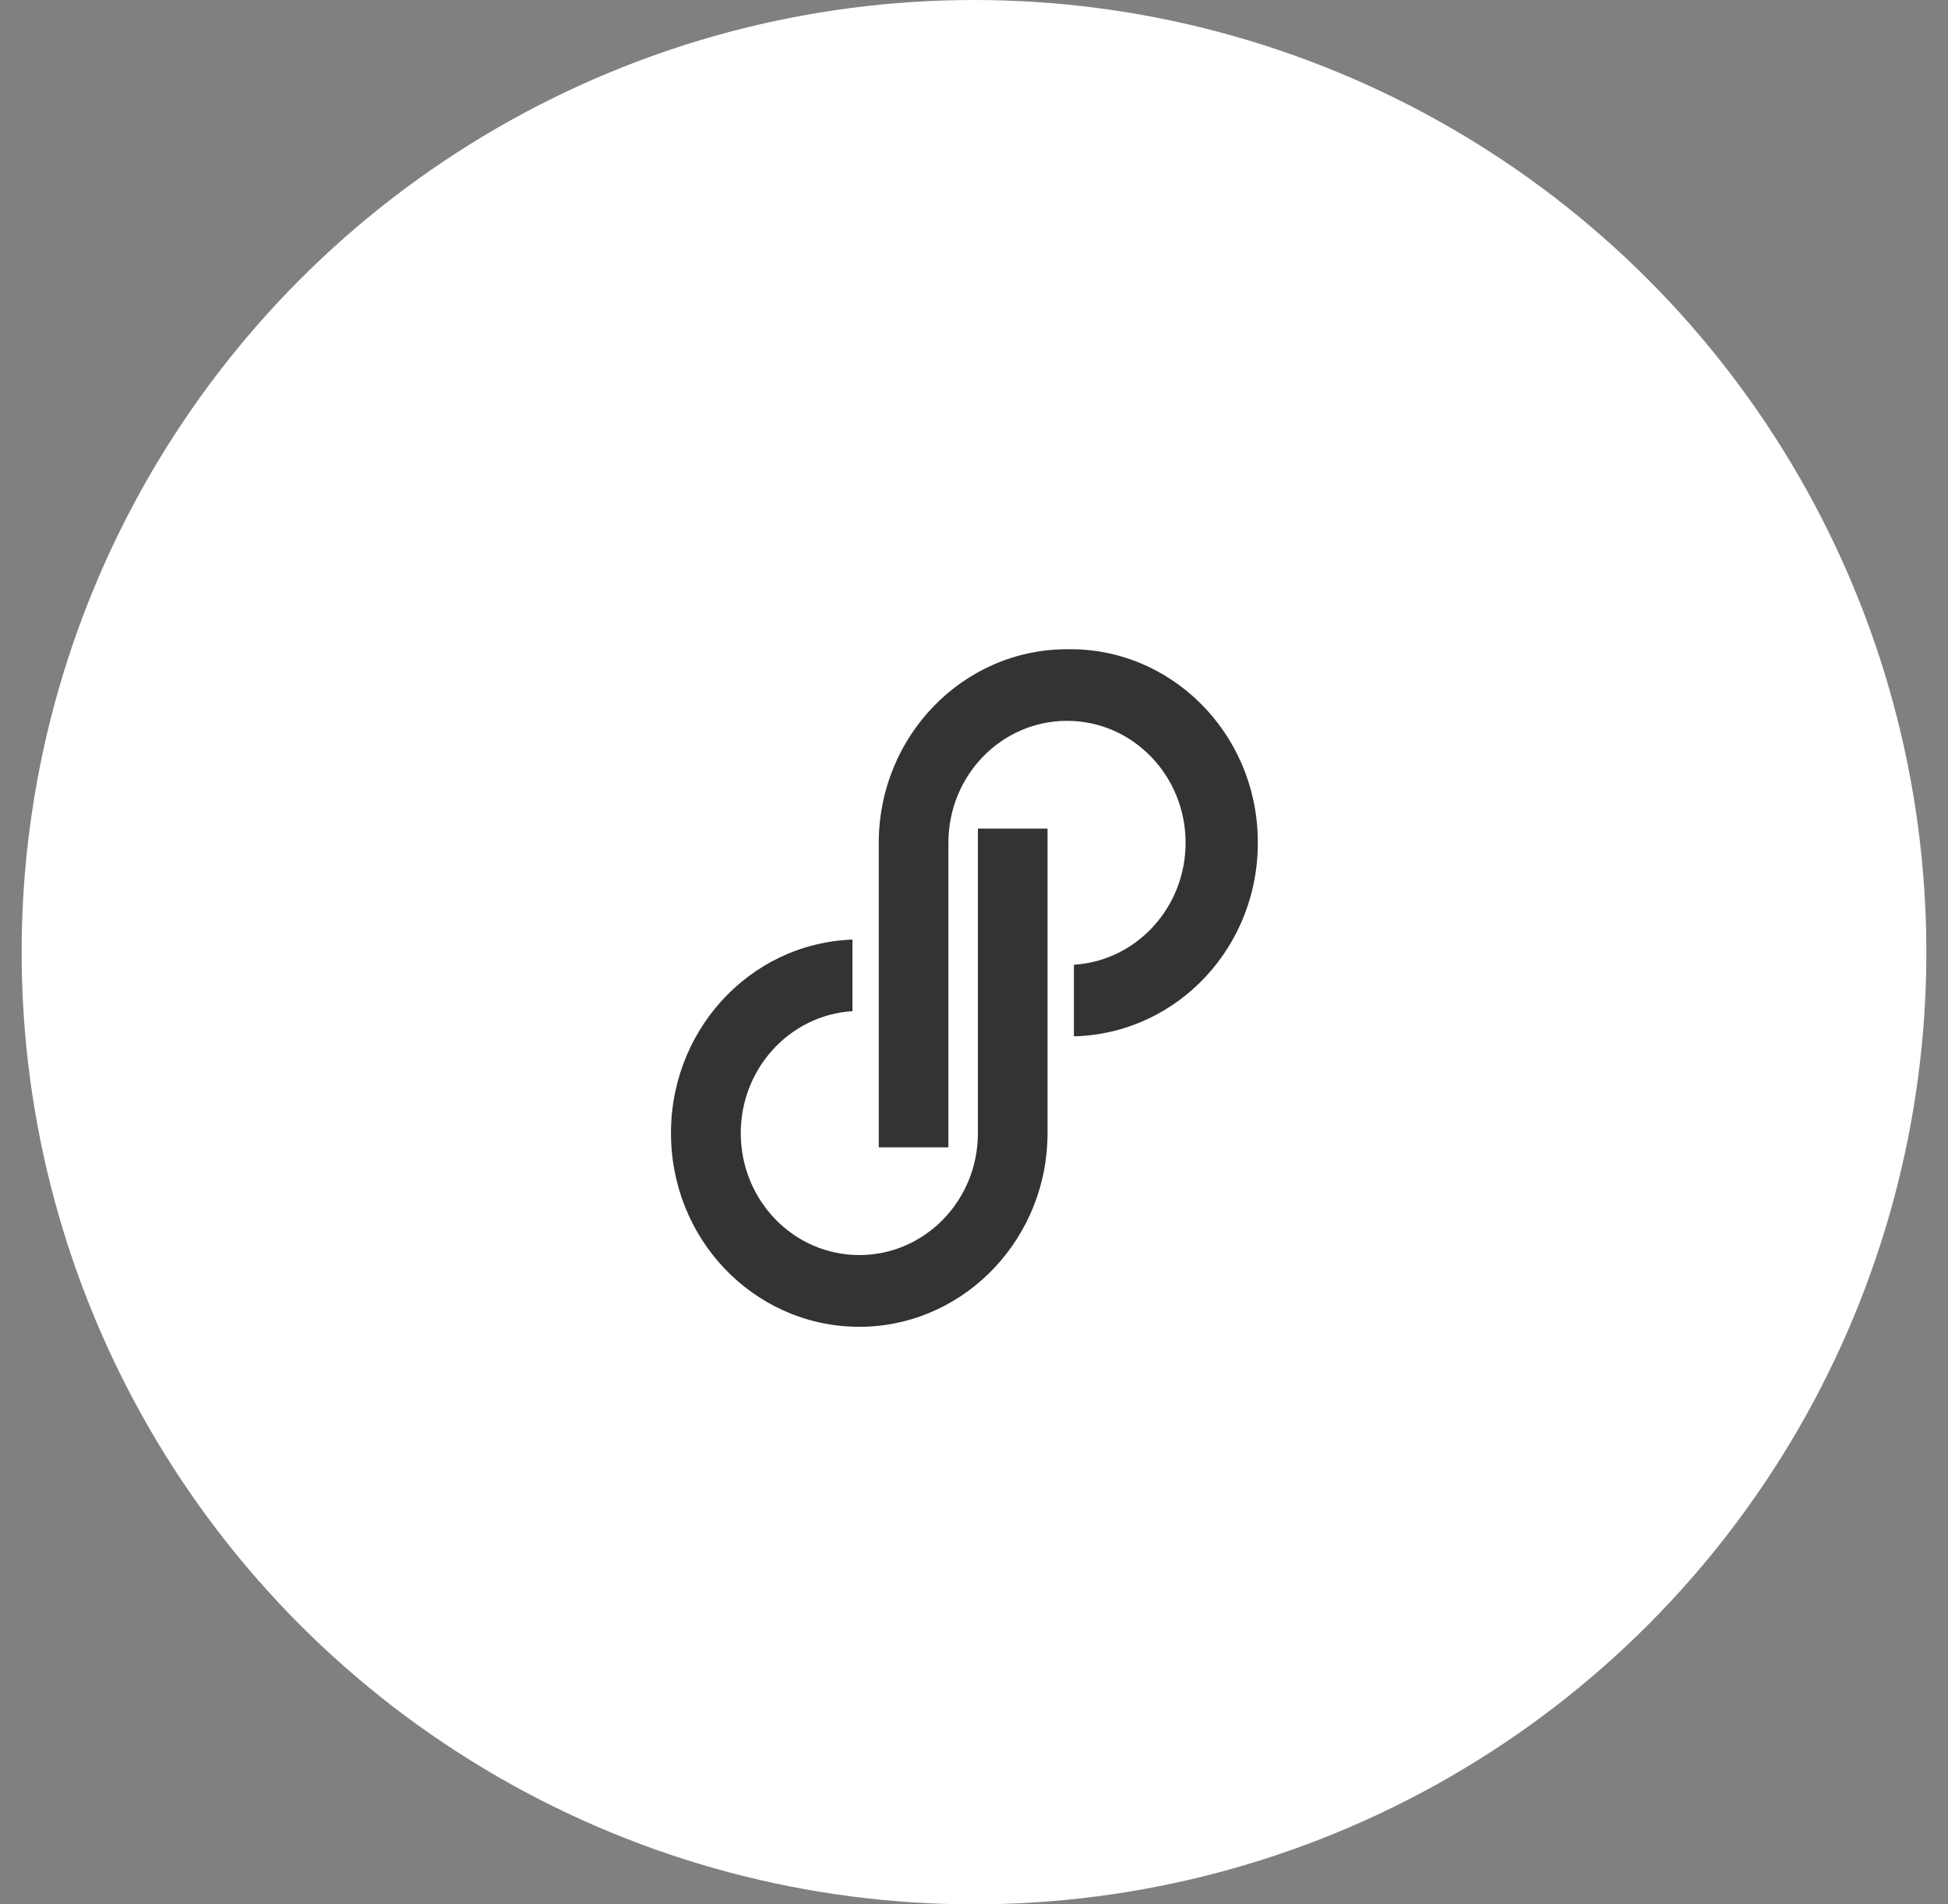 <svg width="45" height="44" viewBox="0 0 45 44" fill="none" xmlns="http://www.w3.org/2000/svg">
<rect x="0" y="0" width="45" height="44" fill="#808080" stroke="none"/>
<circle cx="22.5" cy="22" r="22" fill="white"/>
<path d="M24.648 15.001C22.243 15.001 20.3 17.013 20.3 19.473V26.509H21.909V19.473C21.909 17.908 23.141 16.655 24.648 16.655C26.17 16.655 27.388 17.922 27.388 19.473C27.388 20.963 26.257 22.201 24.808 22.29V23.945C27.214 23.885 29.113 21.843 29.055 19.368C29.011 16.924 27.04 14.956 24.648 15.001ZM22.59 26.181C22.59 27.746 21.358 28.998 19.851 28.998C18.329 28.998 17.112 27.731 17.112 26.181C17.112 24.69 18.242 23.453 19.692 23.363V21.709C17.286 21.798 15.416 23.87 15.503 26.345C15.59 28.819 17.605 30.742 20.011 30.653C22.344 30.564 24.199 28.581 24.199 26.181V19.145H22.59V26.181Z" fill="#333333"/>
</svg>
